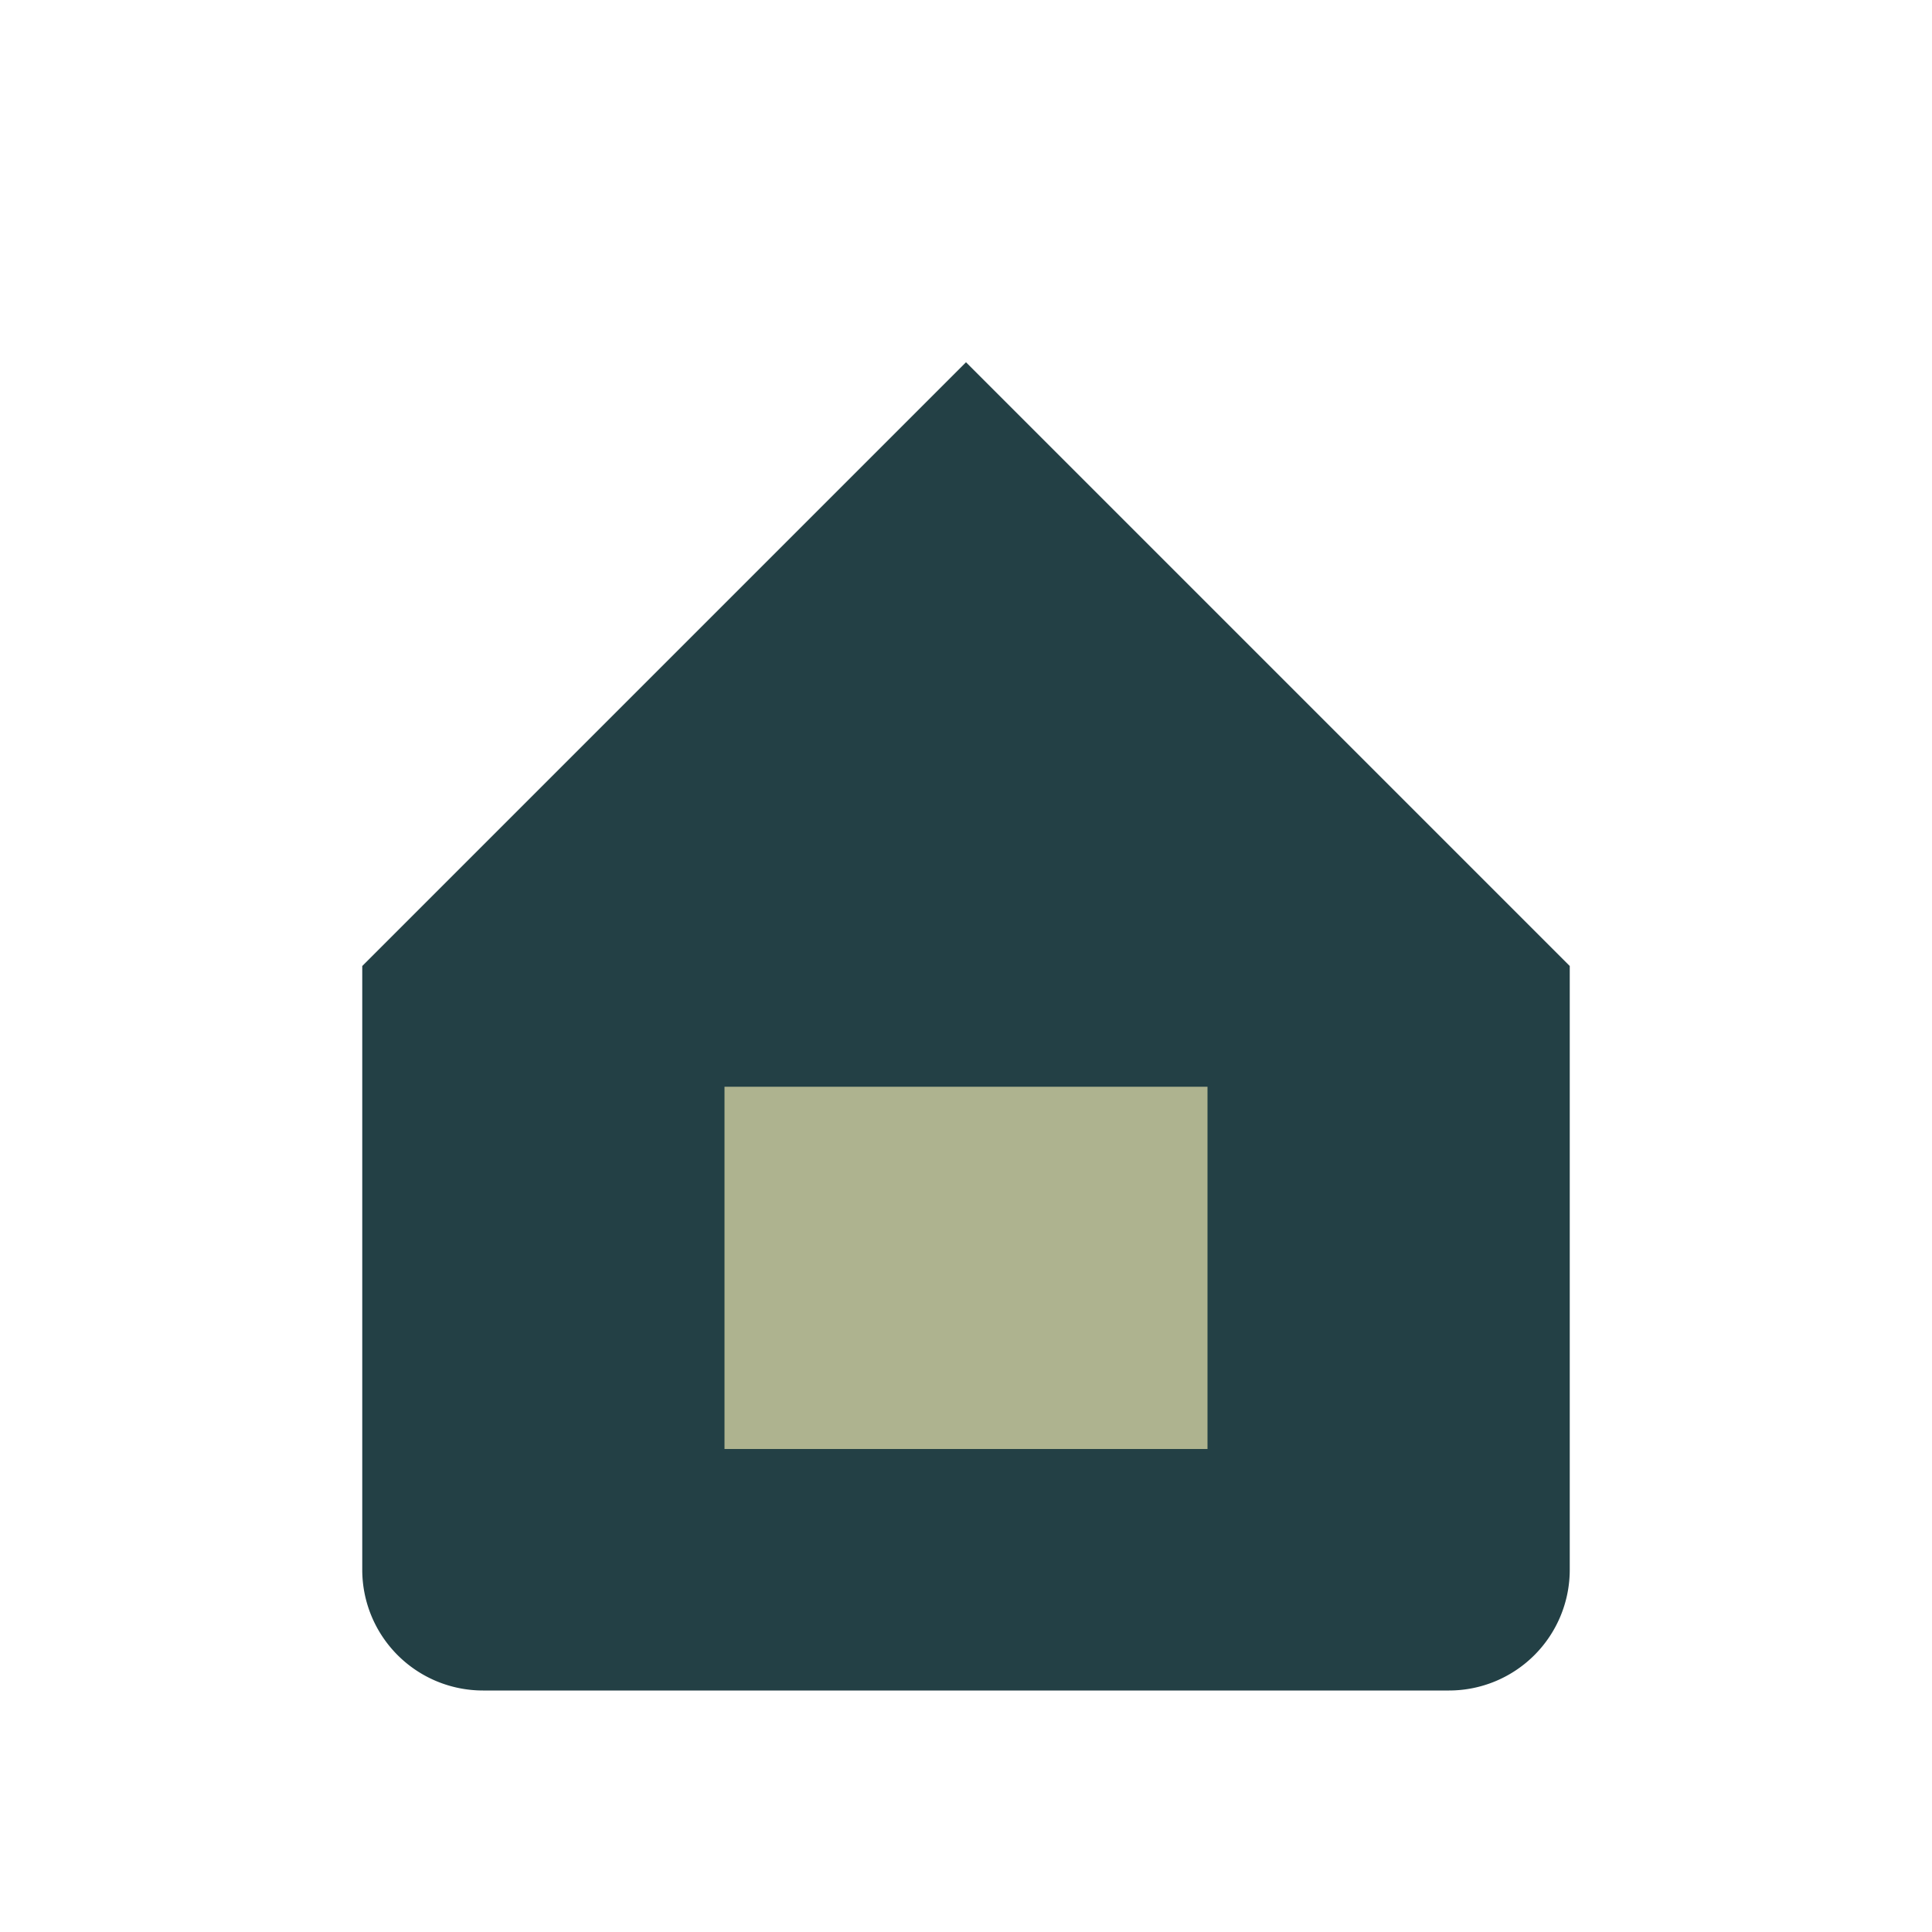 <?xml version="1.0" encoding="UTF-8"?>
<svg xmlns="http://www.w3.org/2000/svg" width="32" height="32" viewBox="0 0 32 32"><path d="M16 6l10 10v10a2 2 0 0 1-2 2H8a2 2 0 0 1-2-2V16z" fill="#234045"/><rect x="12" y="18" width="8" height="6" fill="#AEB38F"/></svg>